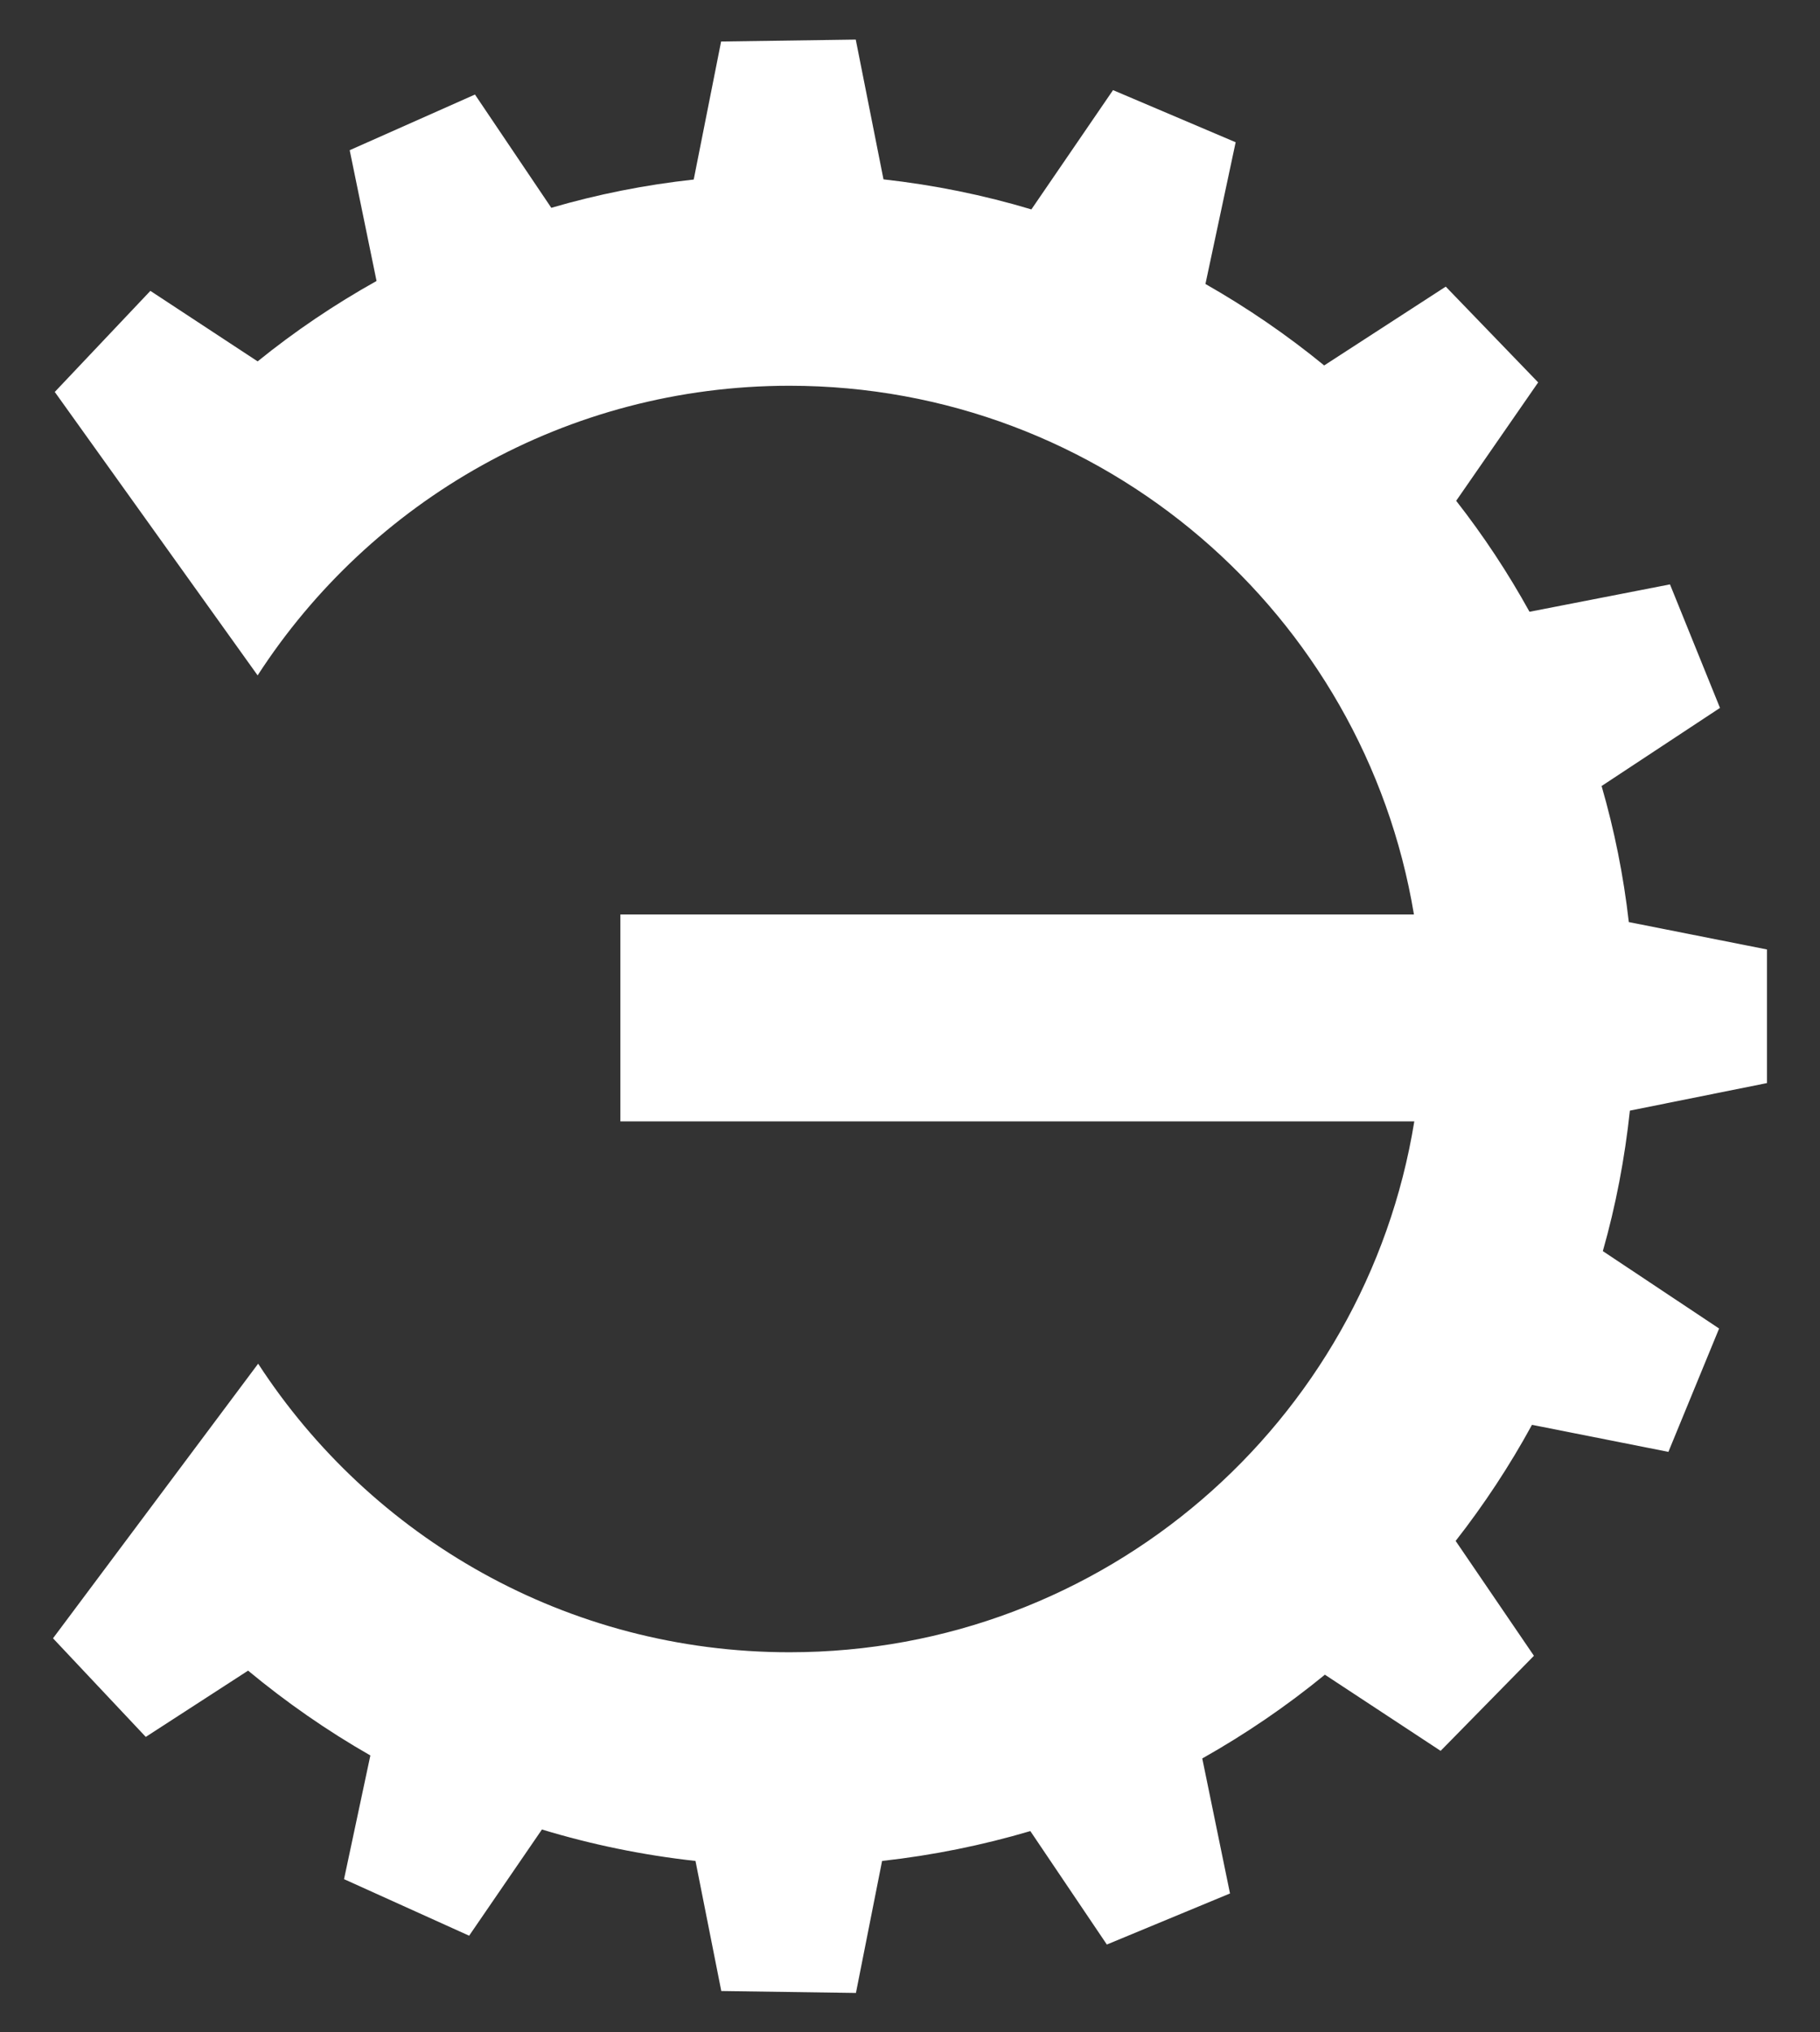 <?xml version="1.0" encoding="UTF-8"?> <svg xmlns="http://www.w3.org/2000/svg" xmlns:xlink="http://www.w3.org/1999/xlink" version="1.1" id="Слой_1" x="0px" y="0px" viewBox="0 0 103 115" style="enable-background:new 0 0 103 115;" xml:space="preserve"><rect x="0" y="0" width="103" height="115" fill="#333333" stroke="none"/> <style type="text/css"> .st0{fill-rule:evenodd;clip-rule:evenodd;fill:#FFFFFF;} </style> <path class="st0" d="M100,61.29l0-7.56l-7.82-1.55c-0.3-2.64-0.82-5.21-1.54-7.7l6.7-4.42l-2.83-6.99l-7.95,1.55 c-1.22-2.21-2.61-4.31-4.15-6.28l4.64-6.7l-5.23-5.42l-6.88,4.46c-2.1-1.72-4.35-3.26-6.72-4.61l1.71-8.02L62.99,5.1l-4.62,6.75 c-2.7-0.81-5.49-1.38-8.37-1.7l-1.57-7.91l-7.62,0.11l-1.55,7.81C36.5,10.46,33.8,11,31.2,11.76l-4.32-6.41l-7.09,3.15l1.52,7.4 c-2.38,1.33-4.63,2.85-6.73,4.55l-6.07-3.99L3.1,22.18l11.48,16.04c6.38-9.86,17.48-16.39,30.1-16.39 c17.77,0,32.52,12.94,35.34,29.92H35.11v11.71h44.93C77.28,80.5,62.5,93.5,44.68,93.5c-12.6,0-23.68-6.5-30.07-16.33L3,92.71 l5.25,5.58l5.79-3.75c2.16,1.79,4.47,3.4,6.92,4.8l-1.49,7l7.08,3.2l4.12-6.01c2.8,0.85,5.7,1.45,8.69,1.78l1.46,7.36l7.62,0.11 l1.48-7.47c2.88-0.32,5.68-0.89,8.39-1.69l4.33,6.42l6.97-2.89l-1.57-7.64c2.45-1.38,4.78-2.97,6.94-4.74l6.55,4.31l5.28-5.38 l-4.43-6.5c1.61-2.06,3.06-4.26,4.32-6.57l7.72,1.53l2.87-6.98l-6.58-4.38c0.73-2.57,1.24-5.23,1.53-7.95L100,61.29z"></path> </svg> 